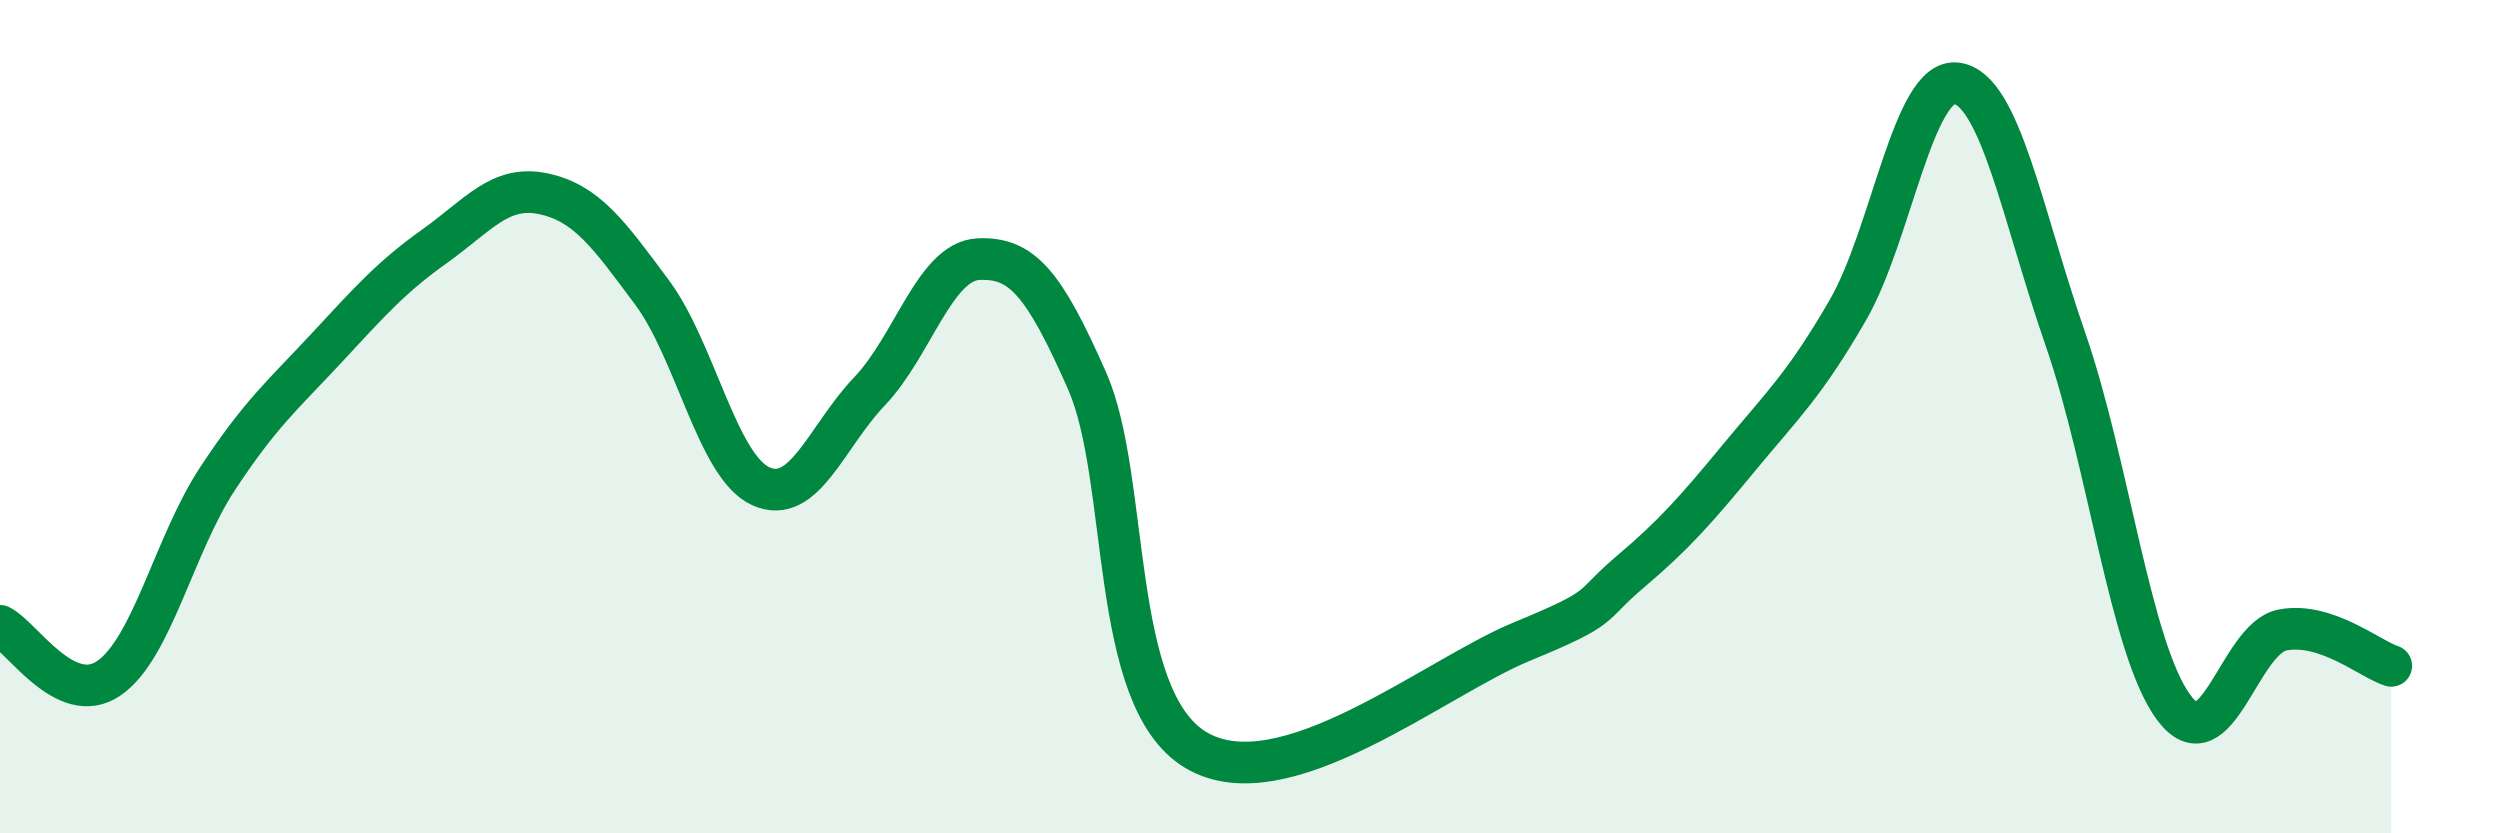 
    <svg width="60" height="20" viewBox="0 0 60 20" xmlns="http://www.w3.org/2000/svg">
      <path
        d="M 0,15.02 C 0.52,15.27 1.57,16.99 2.61,16.28 C 3.65,15.57 4.18,13.07 5.22,11.49 C 6.26,9.91 6.79,9.48 7.83,8.36 C 8.87,7.24 9.39,6.65 10.43,5.91 C 11.47,5.17 12,4.43 13.04,4.65 C 14.08,4.87 14.61,5.62 15.65,7.02 C 16.69,8.42 17.22,11.2 18.26,11.67 C 19.3,12.14 19.83,10.48 20.87,9.39 C 21.91,8.3 22.44,6.27 23.48,6.22 C 24.52,6.17 25.05,6.78 26.09,9.14 C 27.13,11.5 26.61,16.75 28.7,18 C 30.79,19.25 34.43,16.26 36.52,15.4 C 38.61,14.54 38.09,14.6 39.13,13.72 C 40.17,12.84 40.7,12.24 41.74,10.98 C 42.78,9.72 43.31,9.24 44.35,7.44 C 45.39,5.64 45.92,1.86 46.96,2 C 48,2.14 48.53,5.14 49.57,8.14 C 50.61,11.14 51.13,15.58 52.17,16.98 C 53.21,18.38 53.74,15.32 54.78,15.12 C 55.82,14.92 56.87,15.81 57.39,15.98L57.39 20L0 20Z"
        fill="#008740"
        opacity="0.1"
        stroke-linecap="round"
        stroke-linejoin="round"
      />
      <path
        d="M 0,15.02 C 0.52,15.27 1.57,16.99 2.61,16.28 C 3.65,15.57 4.18,13.07 5.22,11.49 C 6.26,9.91 6.79,9.48 7.83,8.36 C 8.87,7.24 9.39,6.65 10.43,5.91 C 11.47,5.17 12,4.43 13.04,4.65 C 14.08,4.87 14.61,5.62 15.65,7.02 C 16.69,8.42 17.22,11.2 18.26,11.67 C 19.3,12.14 19.83,10.48 20.87,9.39 C 21.91,8.3 22.44,6.27 23.48,6.22 C 24.52,6.17 25.05,6.78 26.09,9.14 C 27.13,11.5 26.61,16.75 28.7,18 C 30.79,19.25 34.43,16.26 36.52,15.4 C 38.61,14.54 38.09,14.6 39.13,13.72 C 40.17,12.84 40.7,12.24 41.74,10.98 C 42.78,9.72 43.31,9.24 44.35,7.44 C 45.39,5.64 45.92,1.86 46.96,2 C 48,2.14 48.53,5.14 49.57,8.14 C 50.61,11.14 51.13,15.58 52.17,16.98 C 53.21,18.38 53.74,15.32 54.78,15.12 C 55.82,14.92 56.87,15.81 57.39,15.98"
        stroke="#008740"
        stroke-width="1"
        fill="none"
        stroke-linecap="round"
        stroke-linejoin="round"
      />
    </svg>
  